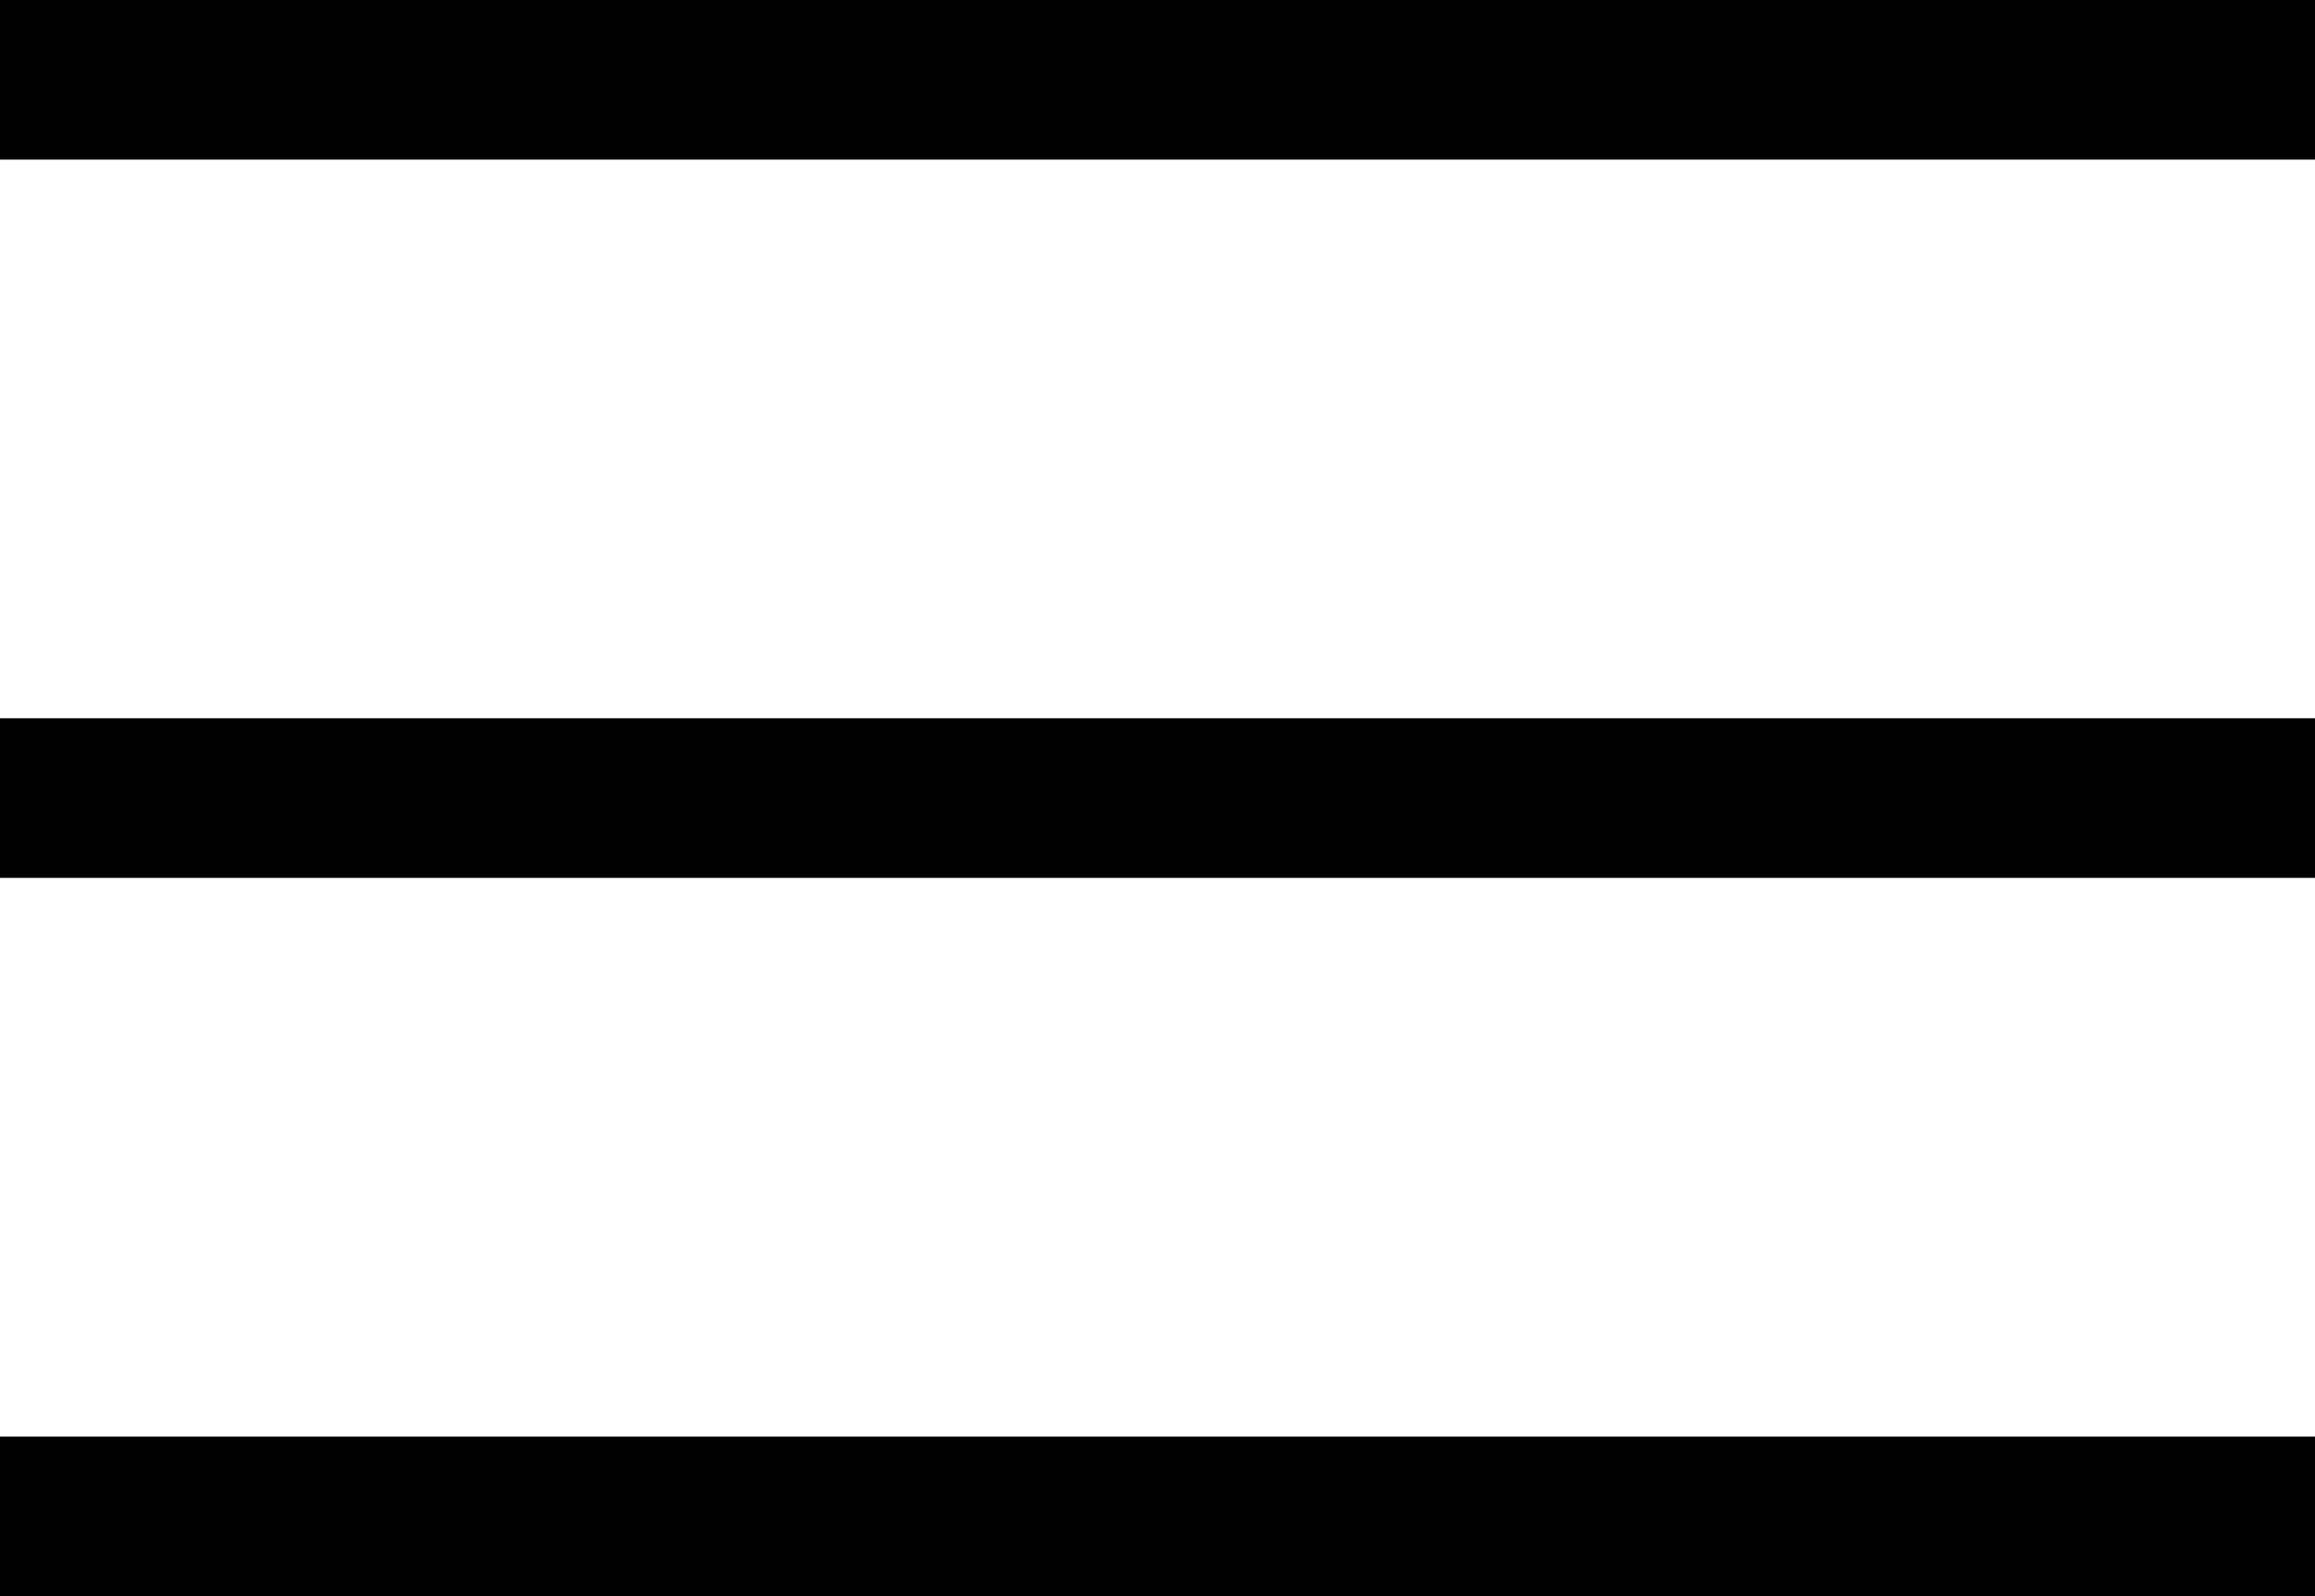 <svg xmlns="http://www.w3.org/2000/svg" width="29" height="20" viewBox="0 0 29 20">
  <g id="burger_menu" data-name="burger menu" transform="translate(-22 -64)">
    <line id="Line_27" data-name="Line 27" x2="29" transform="translate(22 65)" fill="none" stroke="#000" stroke-width="2"/>
    <line id="Line_29" data-name="Line 29" x2="29" transform="translate(22 83)" fill="none" stroke="#000" stroke-width="2"/>
    <line id="Line_28" data-name="Line 28" x2="29" transform="translate(22 74)" fill="none" stroke="#000" stroke-width="2"/>
  </g>
</svg>
